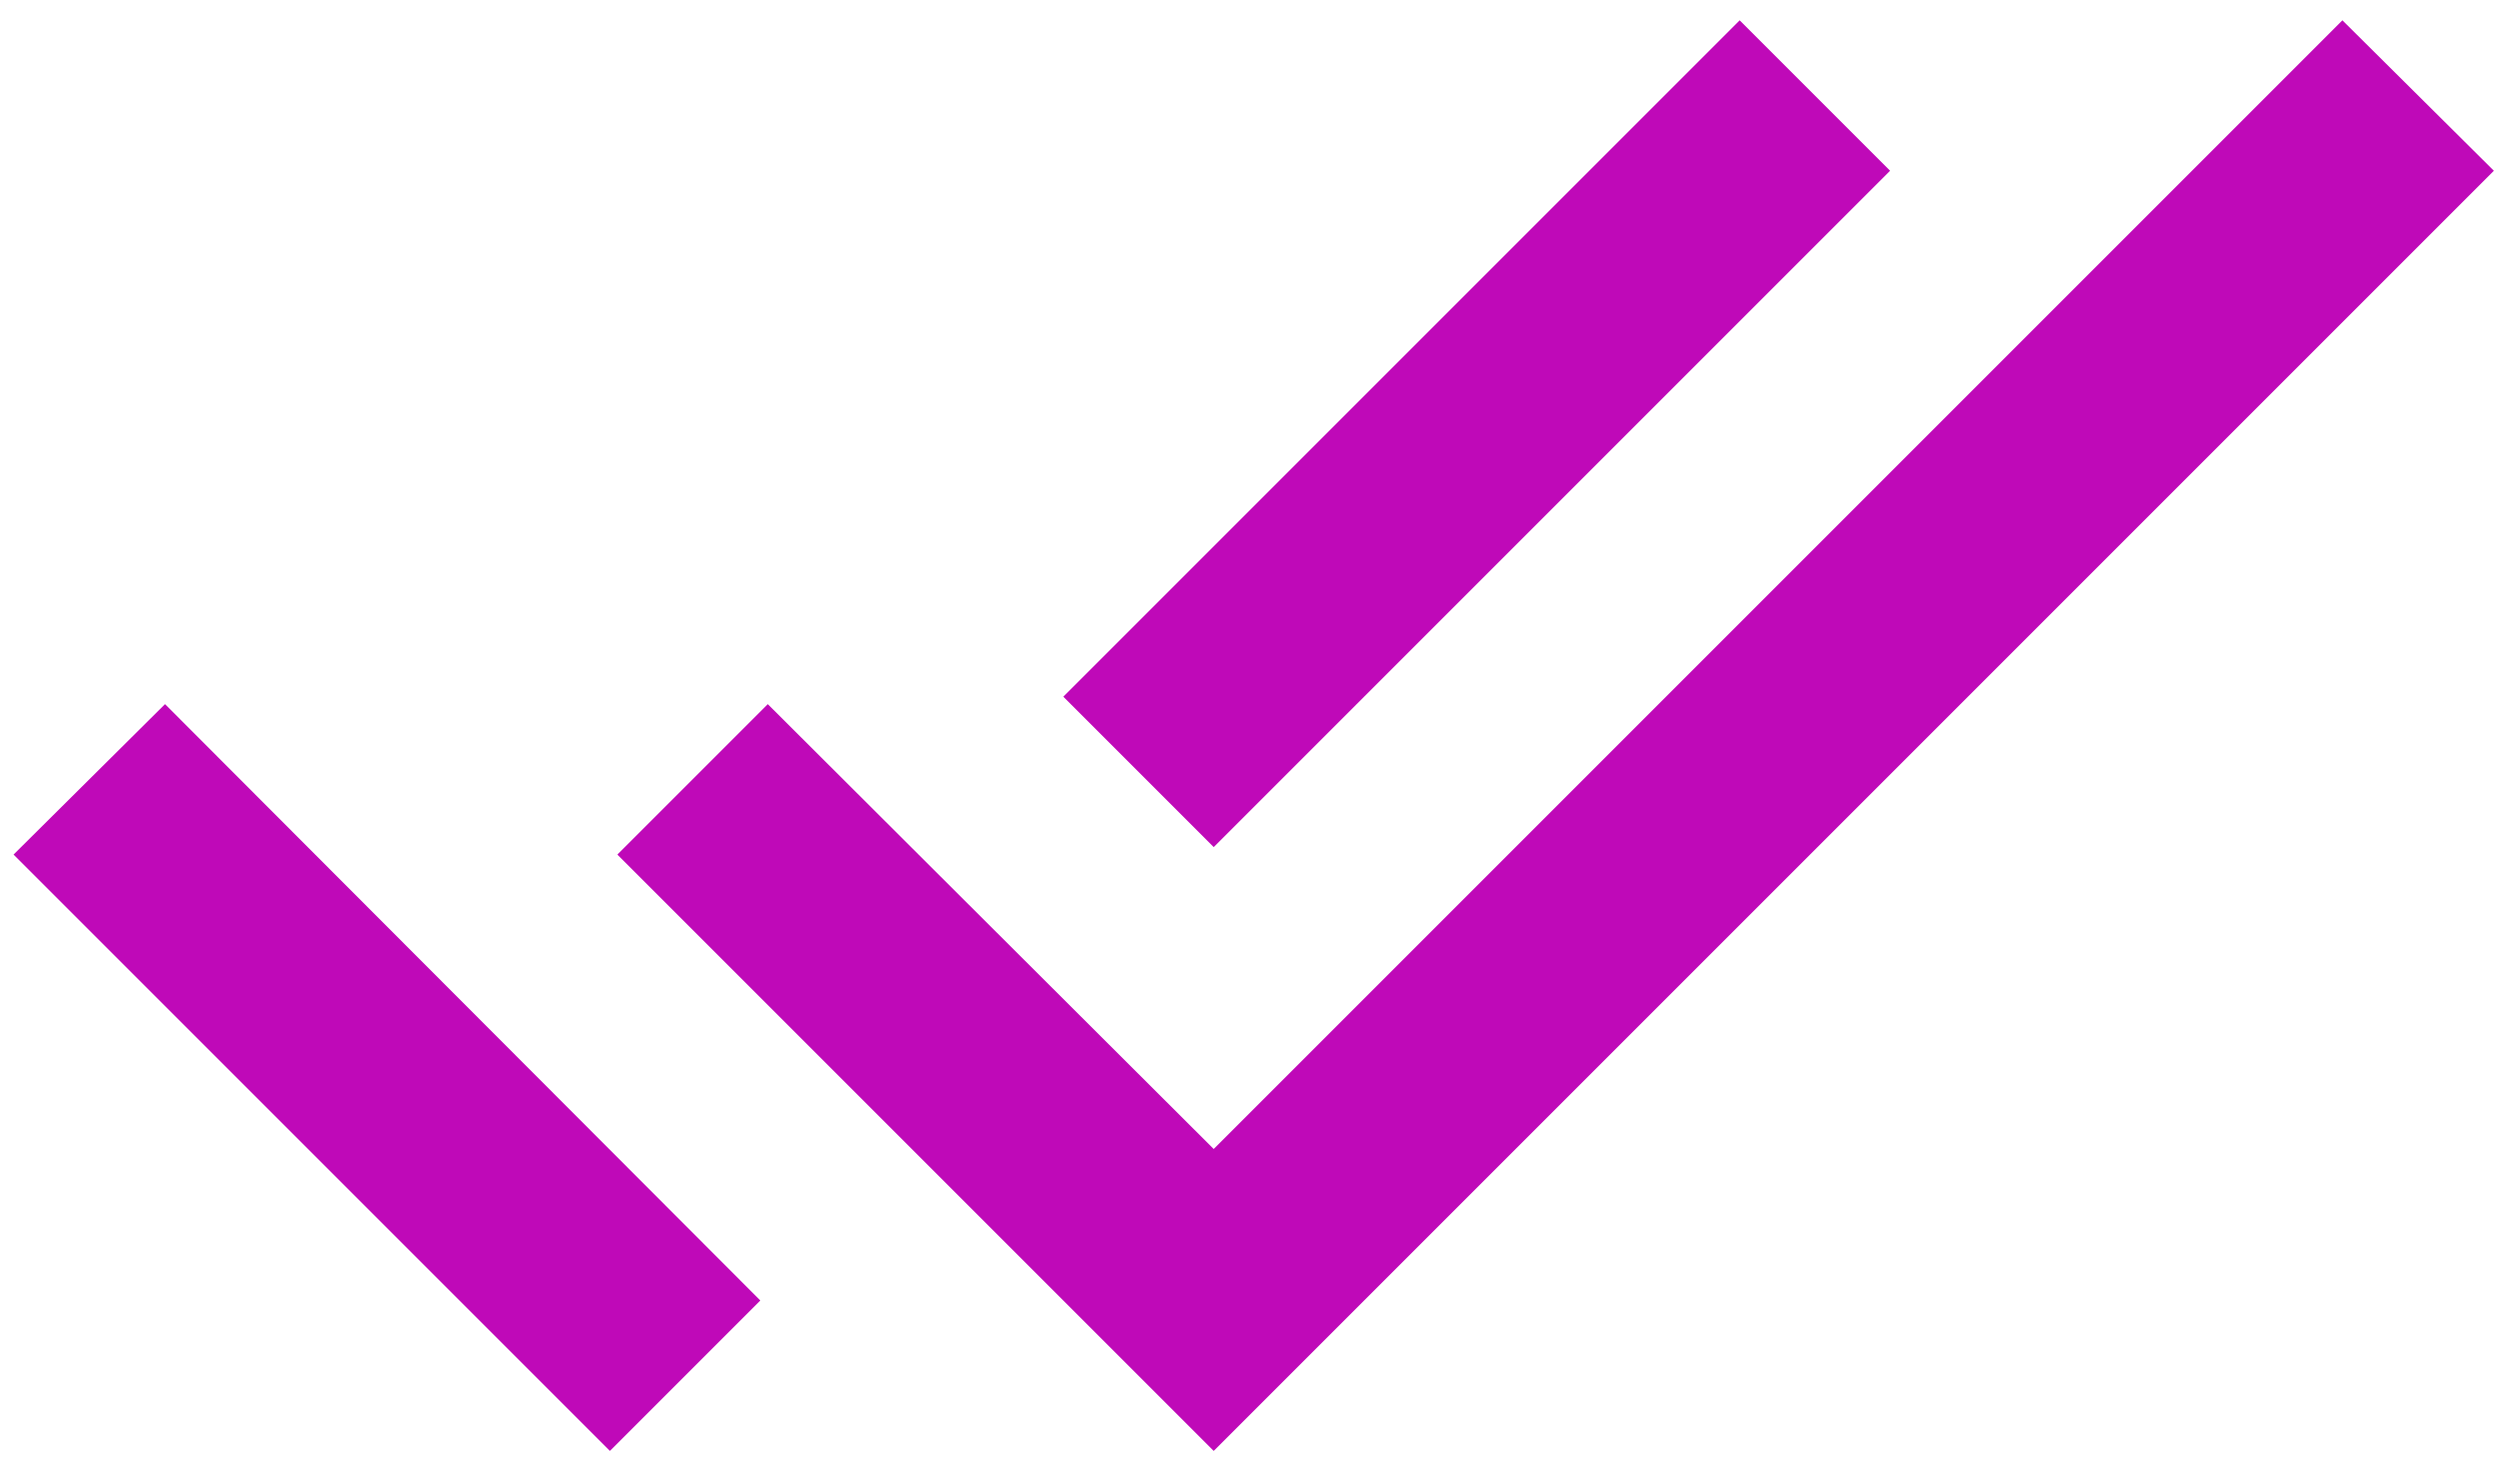 <svg width="87" height="51" viewBox="0 0 87 51" fill="none" xmlns="http://www.w3.org/2000/svg">
<path d="M65.775 5.942L60.54 0.707L37.003 24.244L42.237 29.479L65.775 5.942ZM81.516 0.707L42.237 39.985L26.719 24.504L21.484 29.739L42.237 50.492L86.787 5.942L81.516 0.707ZM0.472 29.739L21.225 50.492L26.459 45.257L5.743 24.504L0.472 29.739Z" fill="#BF09B8"/>
</svg>
